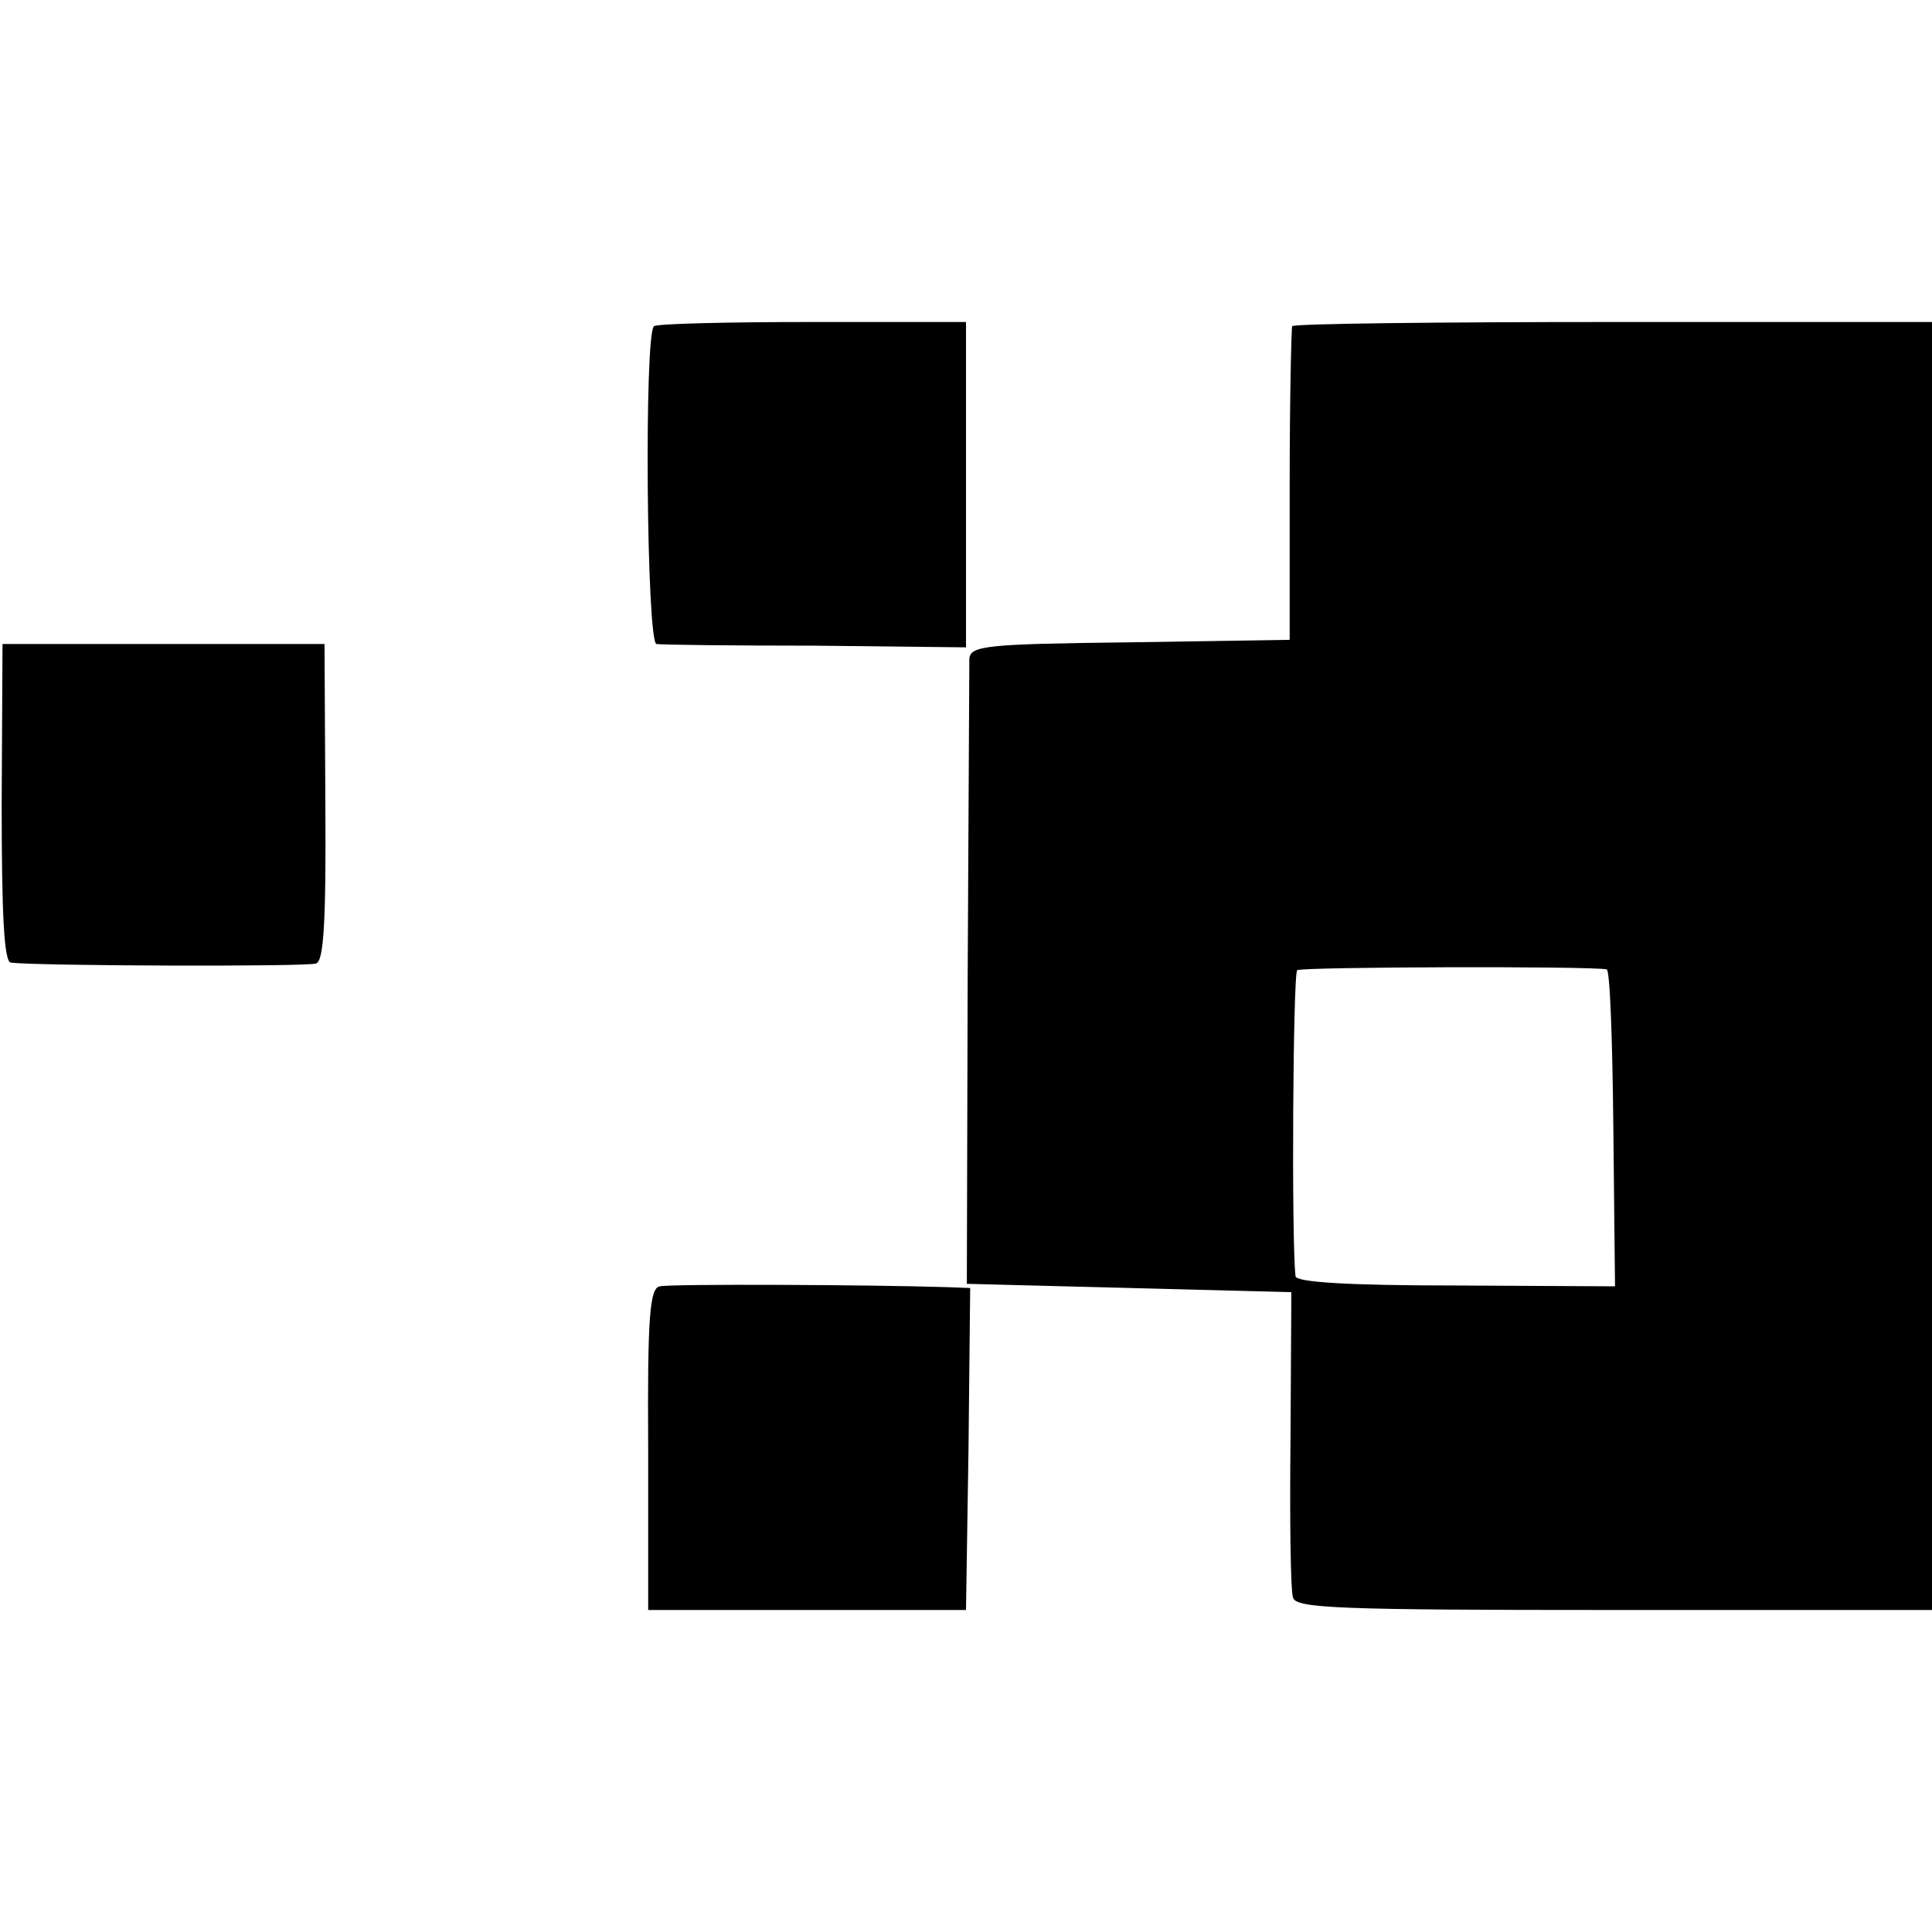 <?xml version="1.0" standalone="no"?>
<!DOCTYPE svg PUBLIC "-//W3C//DTD SVG 20010904//EN"
 "http://www.w3.org/TR/2001/REC-SVG-20010904/DTD/svg10.dtd">
<svg version="1.0" xmlns="http://www.w3.org/2000/svg"
 width="231pt" height="231pt" viewBox="0 0 231 231"
 preserveAspectRatio="xMidYMid meet">
<g transform="translate(0,231) scale(0.1,-0.1)"
fill="#000000" stroke="none">
<path d="M782 1920 c-12 -8 -9 -380 3 -380 5 -1 91 -2 190 -2 l180 -2 0 195 0
194 -183 0 c-101 0 -186 -2 -190 -5z"/>
<path d="M1545 1920 c-1 -3 -3 -88 -3 -190 l0 -185 -191 -3 c-173 -2 -191 -4
-192 -20 0 -9 -1 -181 -2 -382 l-1 -365 194 -5 194 -5 -1 -175 c-1 -96 0 -182
3 -190 3 -13 53 -15 384 -15 l380 0 0 770 0 770 -381 0 c-209 0 -382 -2 -384
-5z m376 -769 c4 0 7 -86 8 -190 l2 -189 -191 1 c-129 0 -190 4 -191 11 -5 44
-3 362 2 366 6 4 349 5 370 1z"/>
<path d="M2 1350 c0 -137 3 -190 11 -191 35 -4 354 -5 365 -1 9 3 12 49 11
193 l-1 189 -193 0 -192 0 -1 -190z"/>
<path d="M789 772 c-12 -2 -15 -34 -14 -195 l0 -192 190 0 190 0 3 193 2 192
-27 1 c-93 3 -332 4 -344 1z"/>
</g>
</svg>
